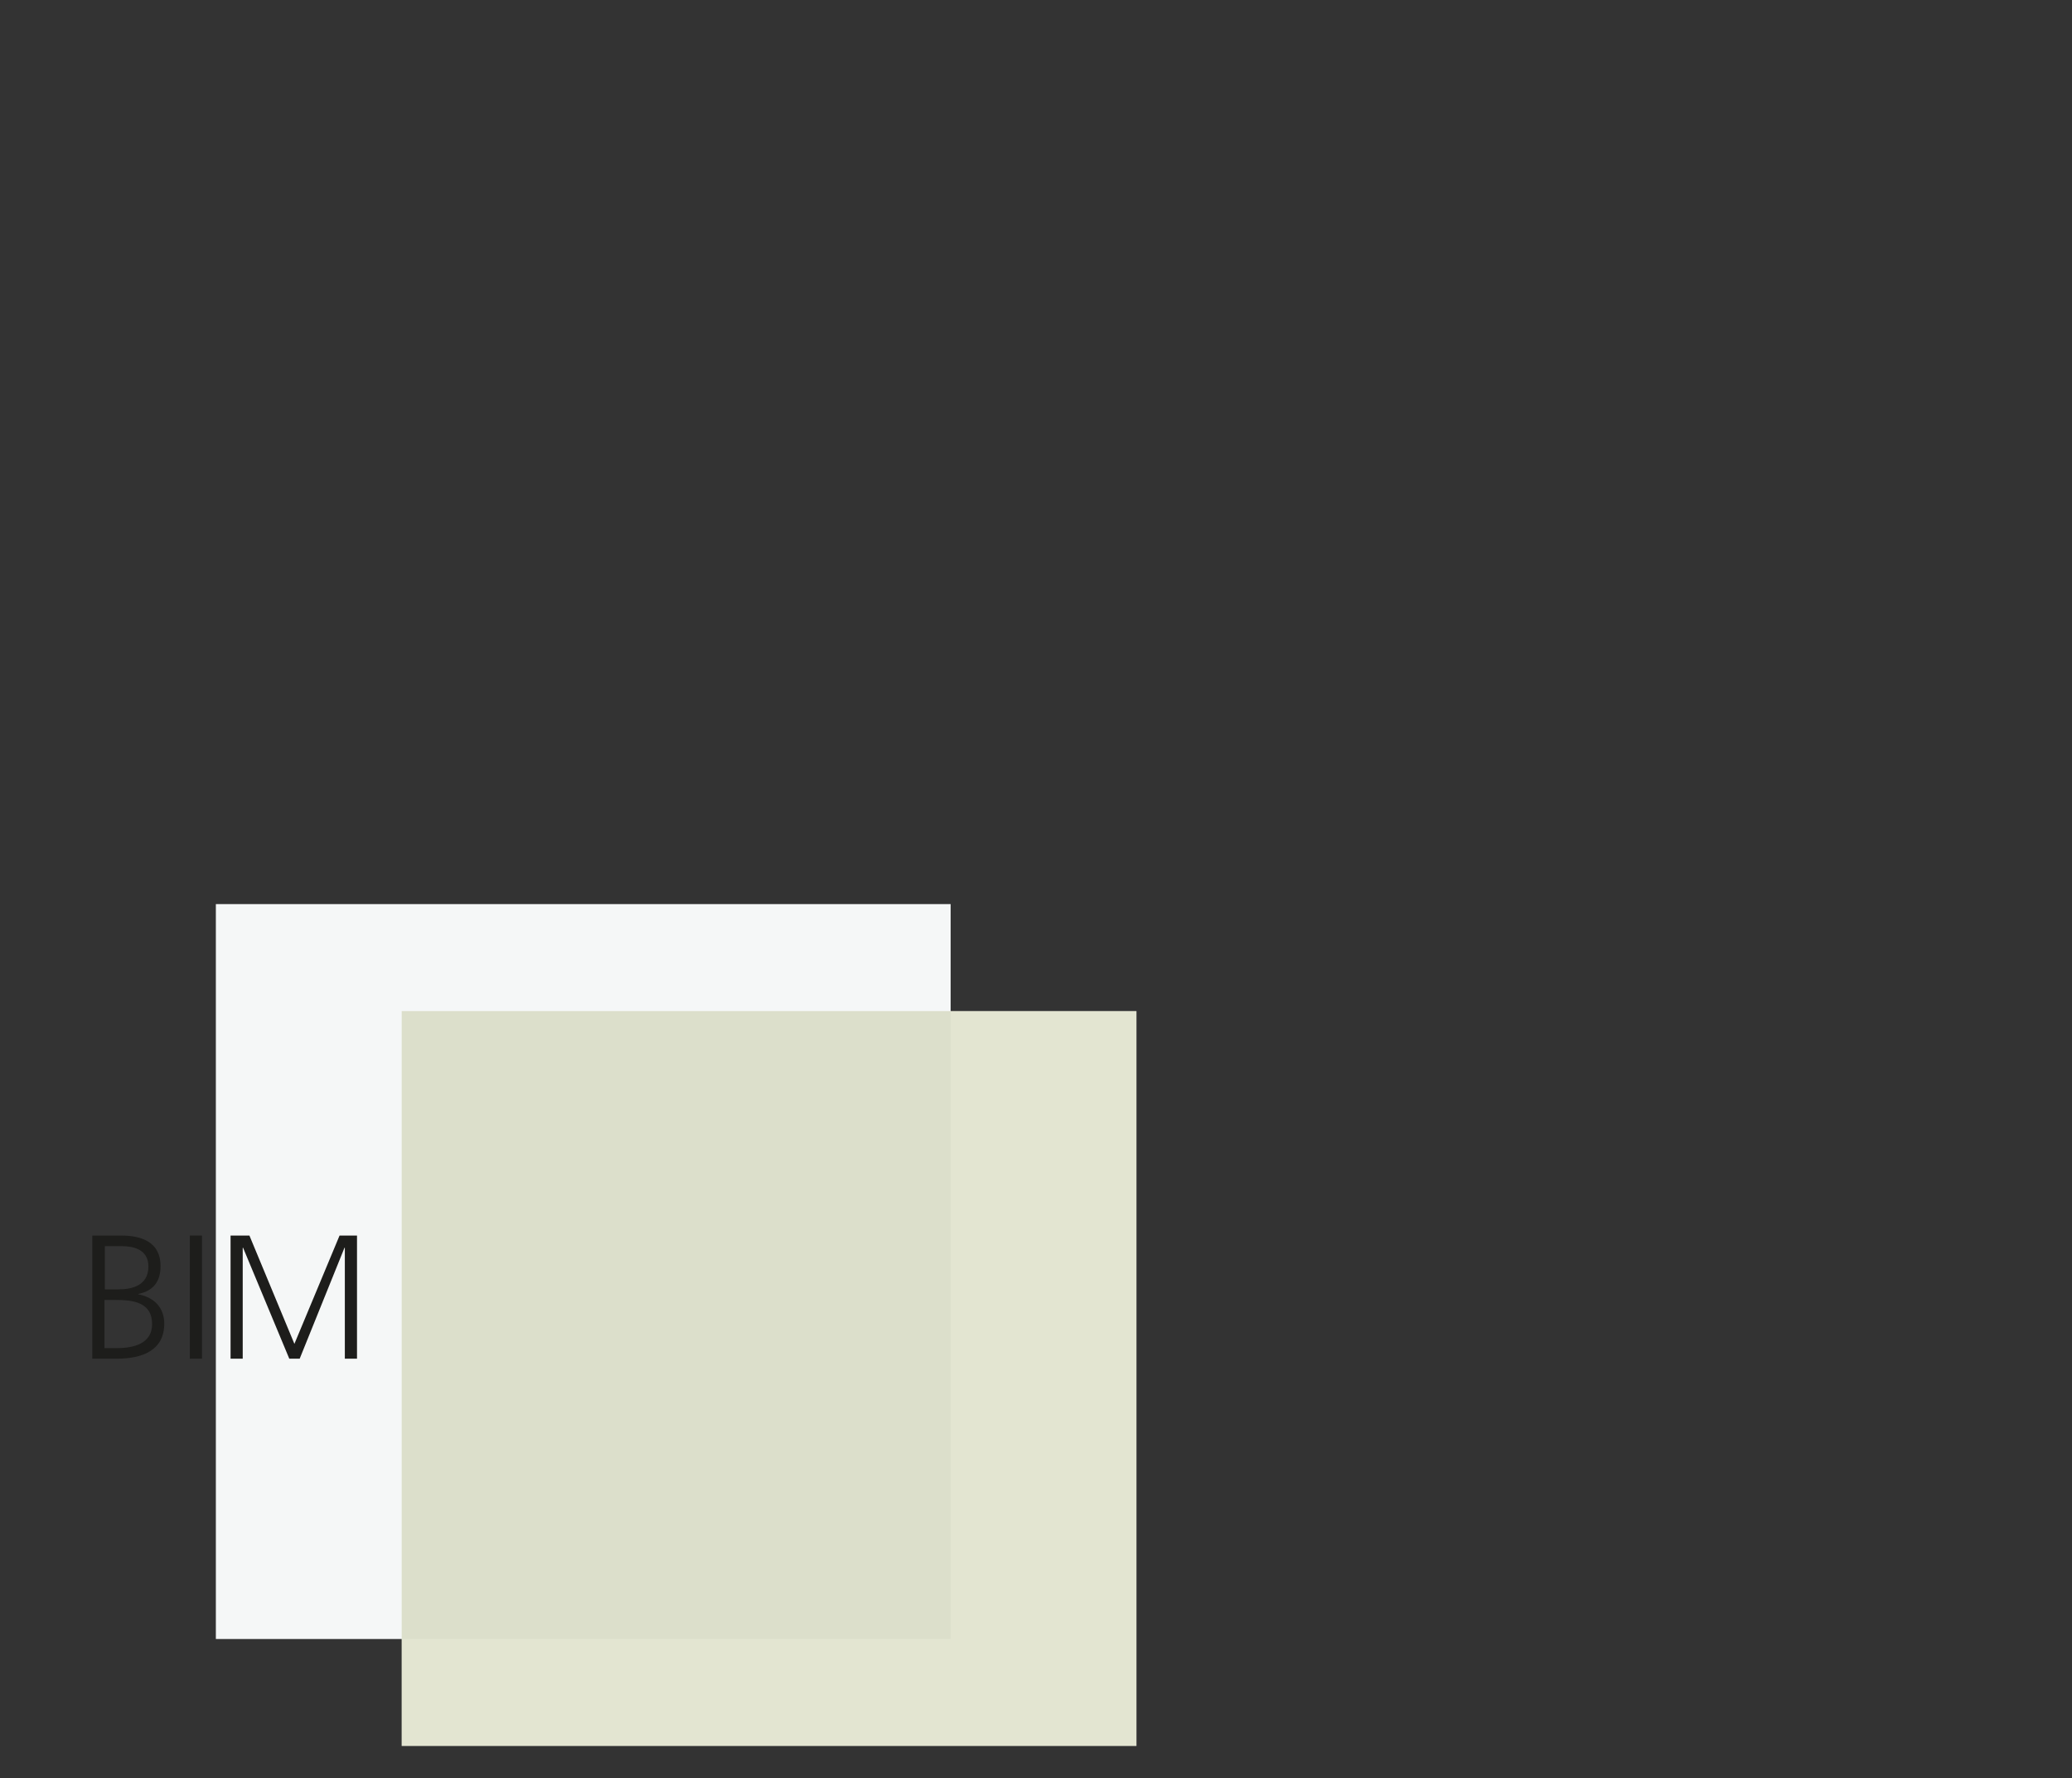 <?xml version="1.0" encoding="utf-8"?>
<!-- Generator: Adobe Illustrator 15.1.0, SVG Export Plug-In . SVG Version: 6.00 Build 0)  -->
<!DOCTYPE svg PUBLIC "-//W3C//DTD SVG 1.1//EN" "http://www.w3.org/Graphics/SVG/1.1/DTD/svg11.dtd">
<svg version="1.1" id="Ebene_1" xmlns="http://www.w3.org/2000/svg" xmlns:xlink="http://www.w3.org/1999/xlink" x="0px" y="0px"
	 width="282px" height="242px" viewBox="0 0 282 242" enable-background="new 0 0 282 242" xml:space="preserve">
<rect x="0" y="0" width="282" height="242" fill="#333333" stroke="none"/>
<rect x="29.384" y="123.037" fill="#FFFFFF" width="100" height="100"/>
<rect x="54.671" y="137.593" fill="#FFFFFF" width="100" height="100"/>
<rect x="29.384" y="123.037" opacity="0.2" fill="#D1D7DA" width="100" height="100"/>
<rect x="54.671" y="137.593" opacity="0.25" fill="#919948" width="100" height="100"/>
<g>
	<g>
		<path fill="#1D1D1B" d="M12.564,168.141h3.984c2.736,0,5.304,0.912,5.304,4.129c0,2.136-0.984,3.408-3.048,3.816v0.047
			c2.112,0.385,3.552,1.777,3.552,3.984c0,3.648-2.976,4.777-6.457,4.777h-3.336V168.141z M14.22,183.454h1.728
			c2.232,0,4.753-0.601,4.753-3.265c0-2.977-2.568-3.288-5.017-3.288H14.22V183.454z M14.269,175.461h1.848
			c1.752,0,4.081-0.455,4.081-3.12c0-2.424-2.232-2.761-3.648-2.761h-2.28V175.461z"/>
		<path fill="#1D1D1B" d="M25.836,168.141h1.656v16.754h-1.656V168.141z"/>
		<path fill="#1D1D1B" d="M31.38,168.141h2.568l6.12,14.737l6.145-14.737h2.376v16.754h-1.656v-15.098h-0.048l-6.097,15.098h-1.416
			l-6.289-15.098h-0.048v15.098H31.38V168.141z"/>
	</g>
</g>
</svg>
